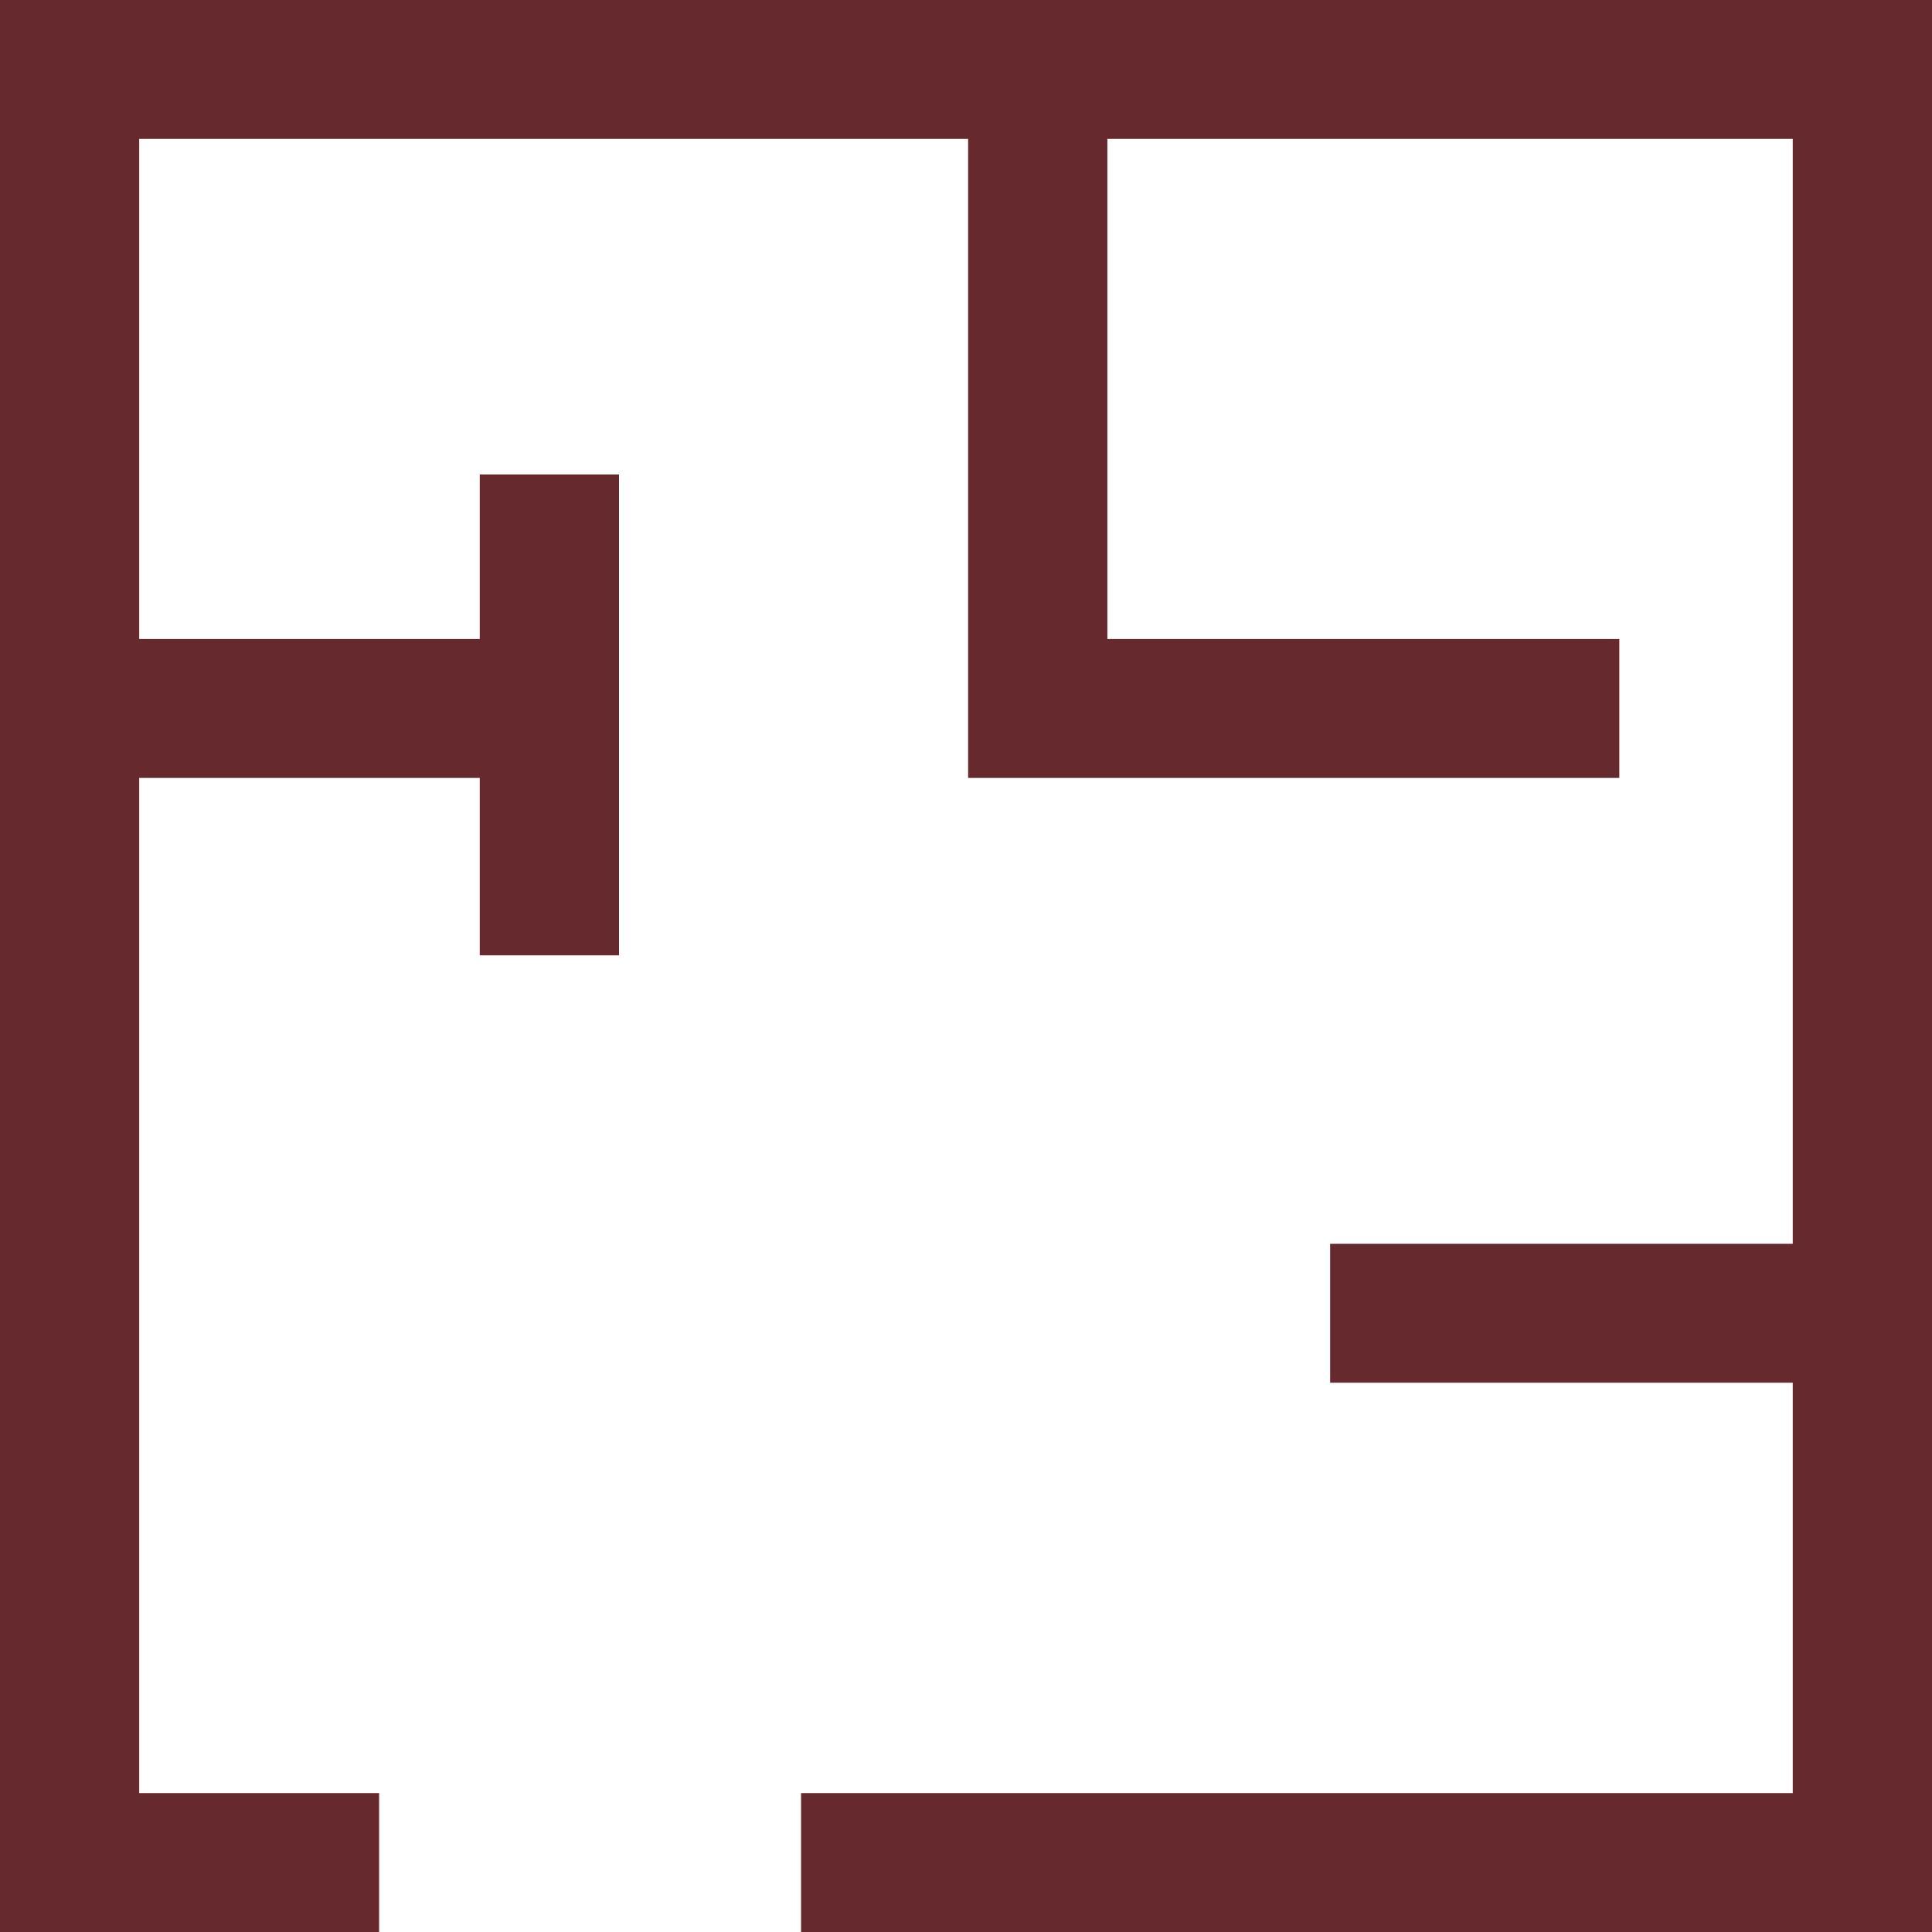 <svg width="40" height="40" viewBox="0 0 40 40" fill="none" xmlns="http://www.w3.org/2000/svg">
<g id="Livello_1" clip-path="url(#clip0_561_164)">
<path id="Vector" d="M0 0V40H7.849V37.124H2.882V16.106H9.933V19.779H12.816V9.823H9.933V13.23H2.882V2.876H20.044V16.106H33.526V13.23H22.927V2.876H37.117V25.752H27.539V28.628H37.117V37.124H16.585V40H40V0H0Z" fill="#662A2E"/>
</g>
<defs>
<clipPath id="clip0_561_164">
<rect width="40" height="40" fill="white"/>
</clipPath>
</defs>
</svg>
